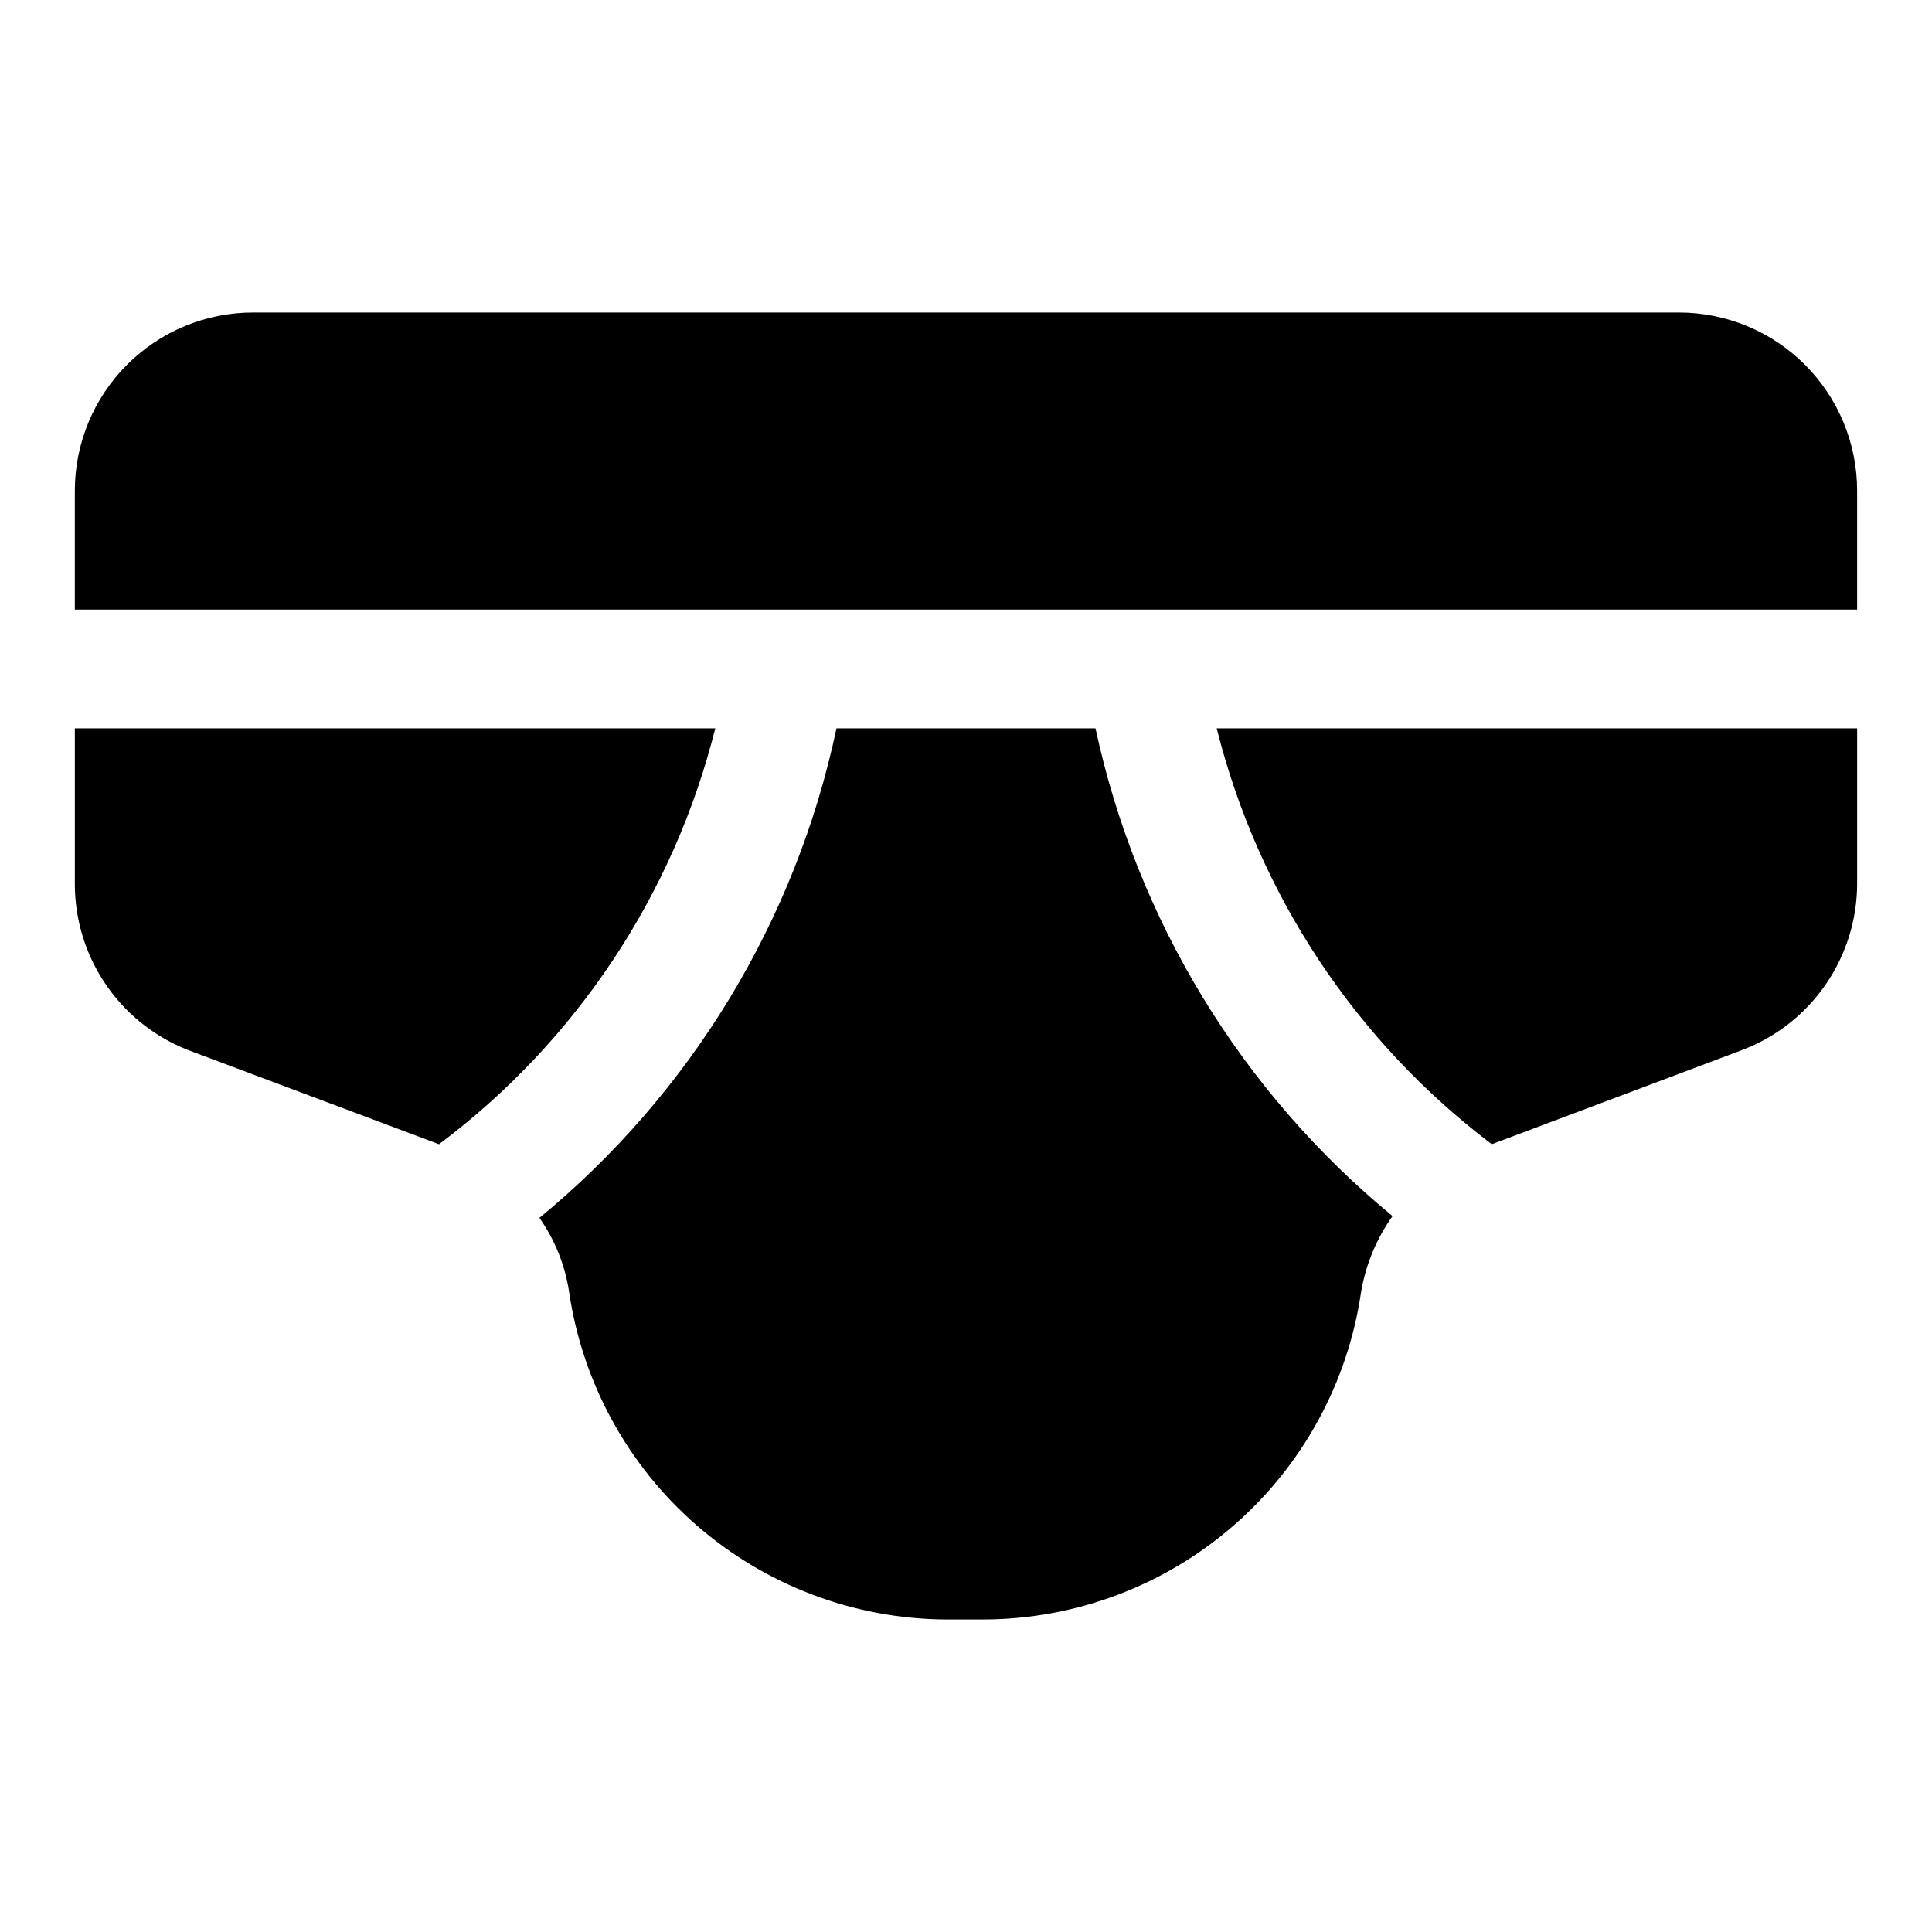<?xml version="1.0" encoding="UTF-8"?>
<!-- Uploaded to: ICON Repo, www.iconrepo.com, Generator: ICON Repo Mixer Tools -->
<svg fill="#000000" width="800px" height="800px" version="1.1" viewBox="144 144 512 512" xmlns="http://www.w3.org/2000/svg">
 <g>
  <path d="m195.32 422.83 65.023 24.402c36.336-27.238 62.188-66.156 73.211-110.21h-169.72v41.562c0.062 9.719 3.117 19.18 8.754 27.098 5.633 7.918 13.574 13.906 22.734 17.145z"/>
  <path d="m636.16 305.54v-31.488c0-12.527-4.977-24.543-13.836-33.398-8.855-8.859-20.871-13.836-33.398-13.836h-377.86c-12.527 0-24.539 4.977-33.398 13.836-8.859 8.855-13.836 20.871-13.836 33.398v31.488z"/>
  <path d="m466.44 337.02c11.027 43.969 36.746 82.855 72.895 110.21l66.125-24.875c9.016-3.367 16.789-9.41 22.273-17.316 5.488-7.906 8.43-17.301 8.43-26.926v-41.09z"/>
  <path d="m434.32 337.02h-68.645c-10.773 50.918-38.531 96.66-78.719 129.73 4.121 5.856 6.816 12.598 7.871 19.68 3.527 23.945 15.488 45.844 33.734 61.75 18.242 15.902 41.566 24.77 65.77 25h10.391c24.293-0.086 47.746-8.891 66.094-24.812 18.352-15.918 30.371-37.898 33.879-61.938 1.223-7.262 4.074-14.152 8.344-20.152-40.066-32.973-67.809-78.527-78.719-129.26z"/>
 </g>
</svg>